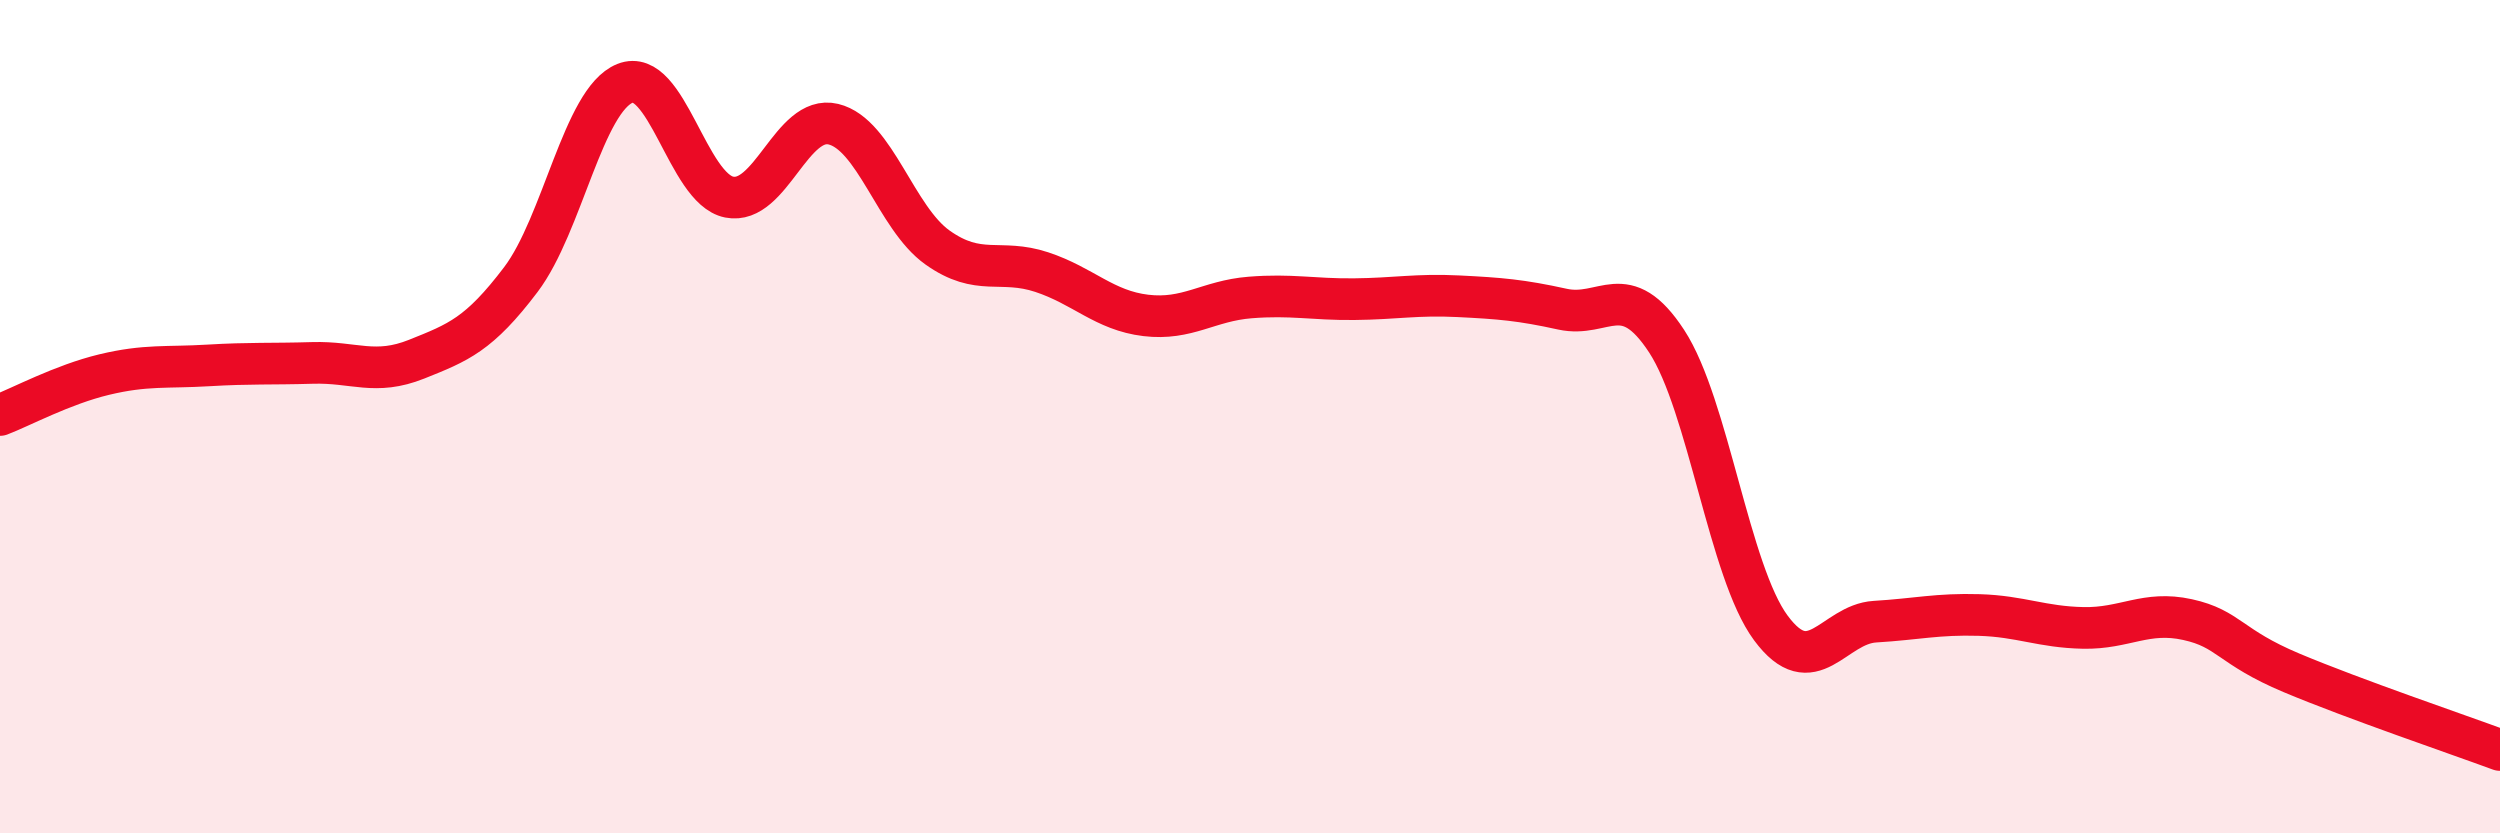 
    <svg width="60" height="20" viewBox="0 0 60 20" xmlns="http://www.w3.org/2000/svg">
      <path
        d="M 0,9.96 C 0.5,9.77 1.5,9.23 2.5,8.99 C 3.5,8.75 4,8.83 5,8.77 C 6,8.71 6.5,8.74 7.5,8.71 C 8.5,8.68 9,9.02 10,8.62 C 11,8.22 11.5,8.03 12.5,6.71 C 13.5,5.39 14,2.4 15,2 C 16,1.6 16.5,4.53 17.5,4.73 C 18.5,4.93 19,2.74 20,2.98 C 21,3.22 21.5,5.23 22.5,5.94 C 23.5,6.65 24,6.2 25,6.53 C 26,6.86 26.5,7.45 27.5,7.57 C 28.5,7.69 29,7.22 30,7.14 C 31,7.06 31.5,7.19 32.5,7.18 C 33.5,7.17 34,7.06 35,7.11 C 36,7.16 36.5,7.2 37.5,7.42 C 38.5,7.64 39,6.66 40,8.19 C 41,9.72 41.5,13.72 42.5,15.07 C 43.5,16.42 44,14.98 45,14.92 C 46,14.86 46.5,14.73 47.5,14.76 C 48.5,14.79 49,15.05 50,15.07 C 51,15.09 51.5,14.65 52.5,14.87 C 53.5,15.09 53.5,15.52 55,16.15 C 56.5,16.78 59,17.63 60,18L60 20L0 20Z"
        fill="#EB0A25"
        opacity="0.1"
        stroke-linecap="round"
        stroke-linejoin="round"
      />
      <path
        d="M 0,9.96 C 0.5,9.77 1.5,9.23 2.5,8.99 C 3.5,8.75 4,8.83 5,8.77 C 6,8.71 6.5,8.74 7.5,8.71 C 8.5,8.68 9,9.02 10,8.62 C 11,8.22 11.5,8.03 12.5,6.71 C 13.5,5.39 14,2.4 15,2 C 16,1.6 16.5,4.53 17.5,4.73 C 18.5,4.93 19,2.74 20,2.98 C 21,3.22 21.5,5.23 22.5,5.94 C 23.5,6.65 24,6.2 25,6.53 C 26,6.86 26.5,7.45 27.5,7.57 C 28.5,7.69 29,7.22 30,7.14 C 31,7.06 31.5,7.19 32.5,7.18 C 33.5,7.17 34,7.06 35,7.11 C 36,7.16 36.5,7.2 37.5,7.42 C 38.5,7.64 39,6.66 40,8.19 C 41,9.72 41.5,13.72 42.5,15.07 C 43.5,16.42 44,14.98 45,14.92 C 46,14.86 46.5,14.73 47.5,14.76 C 48.5,14.79 49,15.05 50,15.07 C 51,15.09 51.5,14.65 52.5,14.87 C 53.5,15.09 53.5,15.52 55,16.15 C 56.5,16.78 59,17.63 60,18"
        stroke="#EB0A25"
        stroke-width="1"
        fill="none"
        stroke-linecap="round"
        stroke-linejoin="round"
      />
    </svg>
  